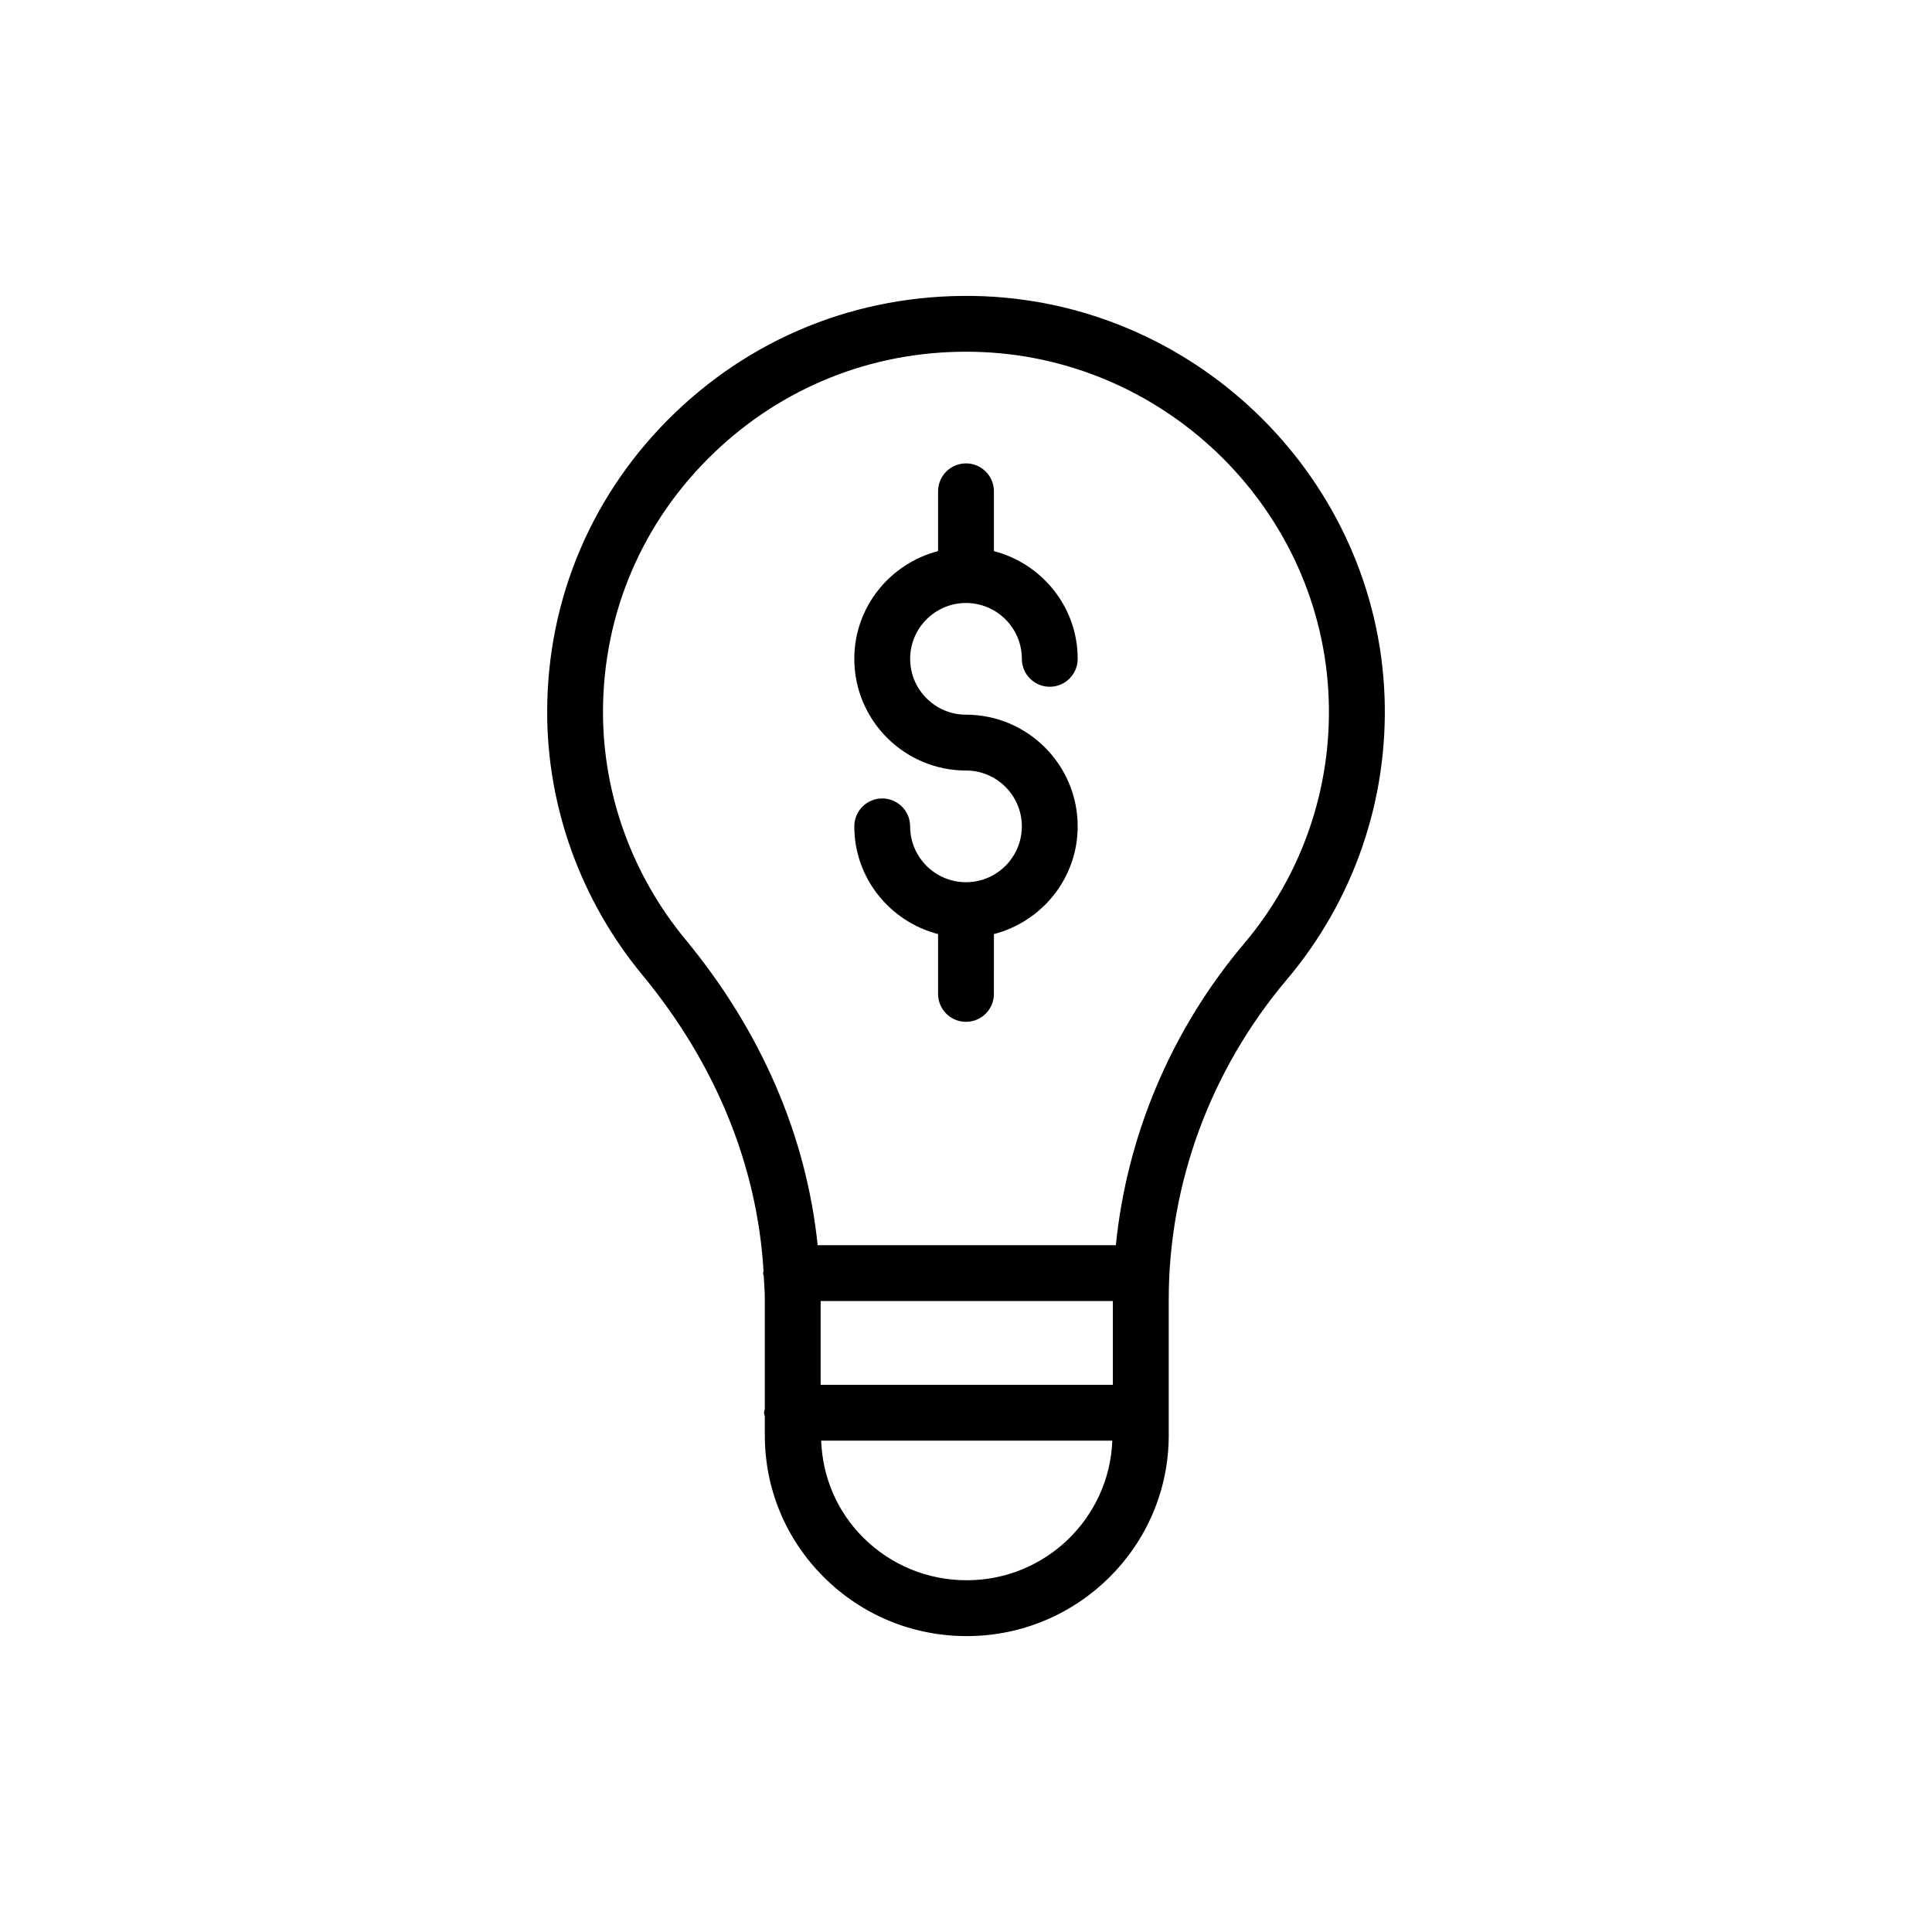 <?xml version="1.0" encoding="UTF-8"?>
<!-- Uploaded to: SVG Repo, www.svgrepo.com, Generator: SVG Repo Mixer Tools -->
<svg fill="#000000" width="800px" height="800px" version="1.1" viewBox="144 144 512 512" xmlns="http://www.w3.org/2000/svg">
 <g>
  <path d="m400 303.8c8.16 0 14.801 6.637 14.801 14.801 0 4.086 3.312 7.398 7.398 7.398 4.086 0 7.398-3.312 7.398-7.398 0-13.75-9.469-25.238-22.199-28.547v-15.852c0-4.086-3.312-7.398-7.398-7.398s-7.398 3.312-7.398 7.398l-0.004 15.848c-12.73 3.309-22.199 14.797-22.199 28.547 0 16.32 13.277 29.598 29.598 29.598 8.16 0 14.801 6.637 14.801 14.801 0 8.16-6.637 14.801-14.801 14.801-8.16 0-14.801-6.637-14.801-14.801 0-4.086-3.312-7.398-7.398-7.398s-7.398 3.312-7.398 7.398c0 13.75 9.469 25.238 22.199 28.547v15.852c0 4.086 3.312 7.398 7.398 7.398 4.086 0 7.398-3.312 7.398-7.398l0.004-15.852c12.73-3.309 22.199-14.797 22.199-28.547 0-16.32-13.277-29.598-29.598-29.598-8.16 0-14.801-6.637-14.801-14.801 0-8.16 6.637-14.797 14.801-14.797z"/>
  <path d="m404.85 222.51c-30.777-1.238-59.789 9.637-81.879 30.805-21.902 20.996-33.965 49.199-33.965 79.41 0 25.223 8.953 49.949 25.207 69.625 19.523 23.633 30.465 50.629 32.129 78.48-0.016 0.195-0.113 0.359-0.113 0.559 0 0.316 0.141 0.582 0.18 0.887 0.094 1.973 0.273 3.938 0.273 5.914v29.191c-0.047 0.344-0.203 0.648-0.203 1.004s0.152 0.66 0.203 1.004v4.977c0.004 14.234 5.582 27.609 15.711 37.664 10.105 10.035 23.531 15.555 37.809 15.555h0.047c29.488-0.023 53.477-23.895 53.477-53.215v-5.926c0-0.02 0.012-0.035 0.012-0.055s-0.012-0.035-0.012-0.055v-29.93c0-30.801 11.113-60.914 31.289-84.797 17.715-20.969 26.914-47.609 25.906-75.004-2.113-57.055-48.703-103.66-106.07-106.09zm34.07 266.28v22.199h-77.441v-22.199zm-38.688 73.992h-0.031c-10.344 0-20.07-3.996-27.383-11.258-6.965-6.914-10.84-16.023-11.199-25.738h77.156c-0.773 20.5-17.699 36.984-38.543 36.996zm73.473-168.73c-19.273 22.812-31.047 50.77-33.996 79.938h-79.023c-2.969-28.871-14.902-56.652-35.066-81.062-14.07-17.027-21.82-38.41-21.82-60.199 0-26.141 10.445-50.551 29.41-68.723 18.125-17.371 41.684-26.797 66.742-26.797 1.418 0 2.84 0.027 4.262 0.09 49.711 2.113 90.082 42.461 91.902 91.855 0.883 23.699-7.078 46.75-22.41 64.898z"/>
 </g>
</svg>